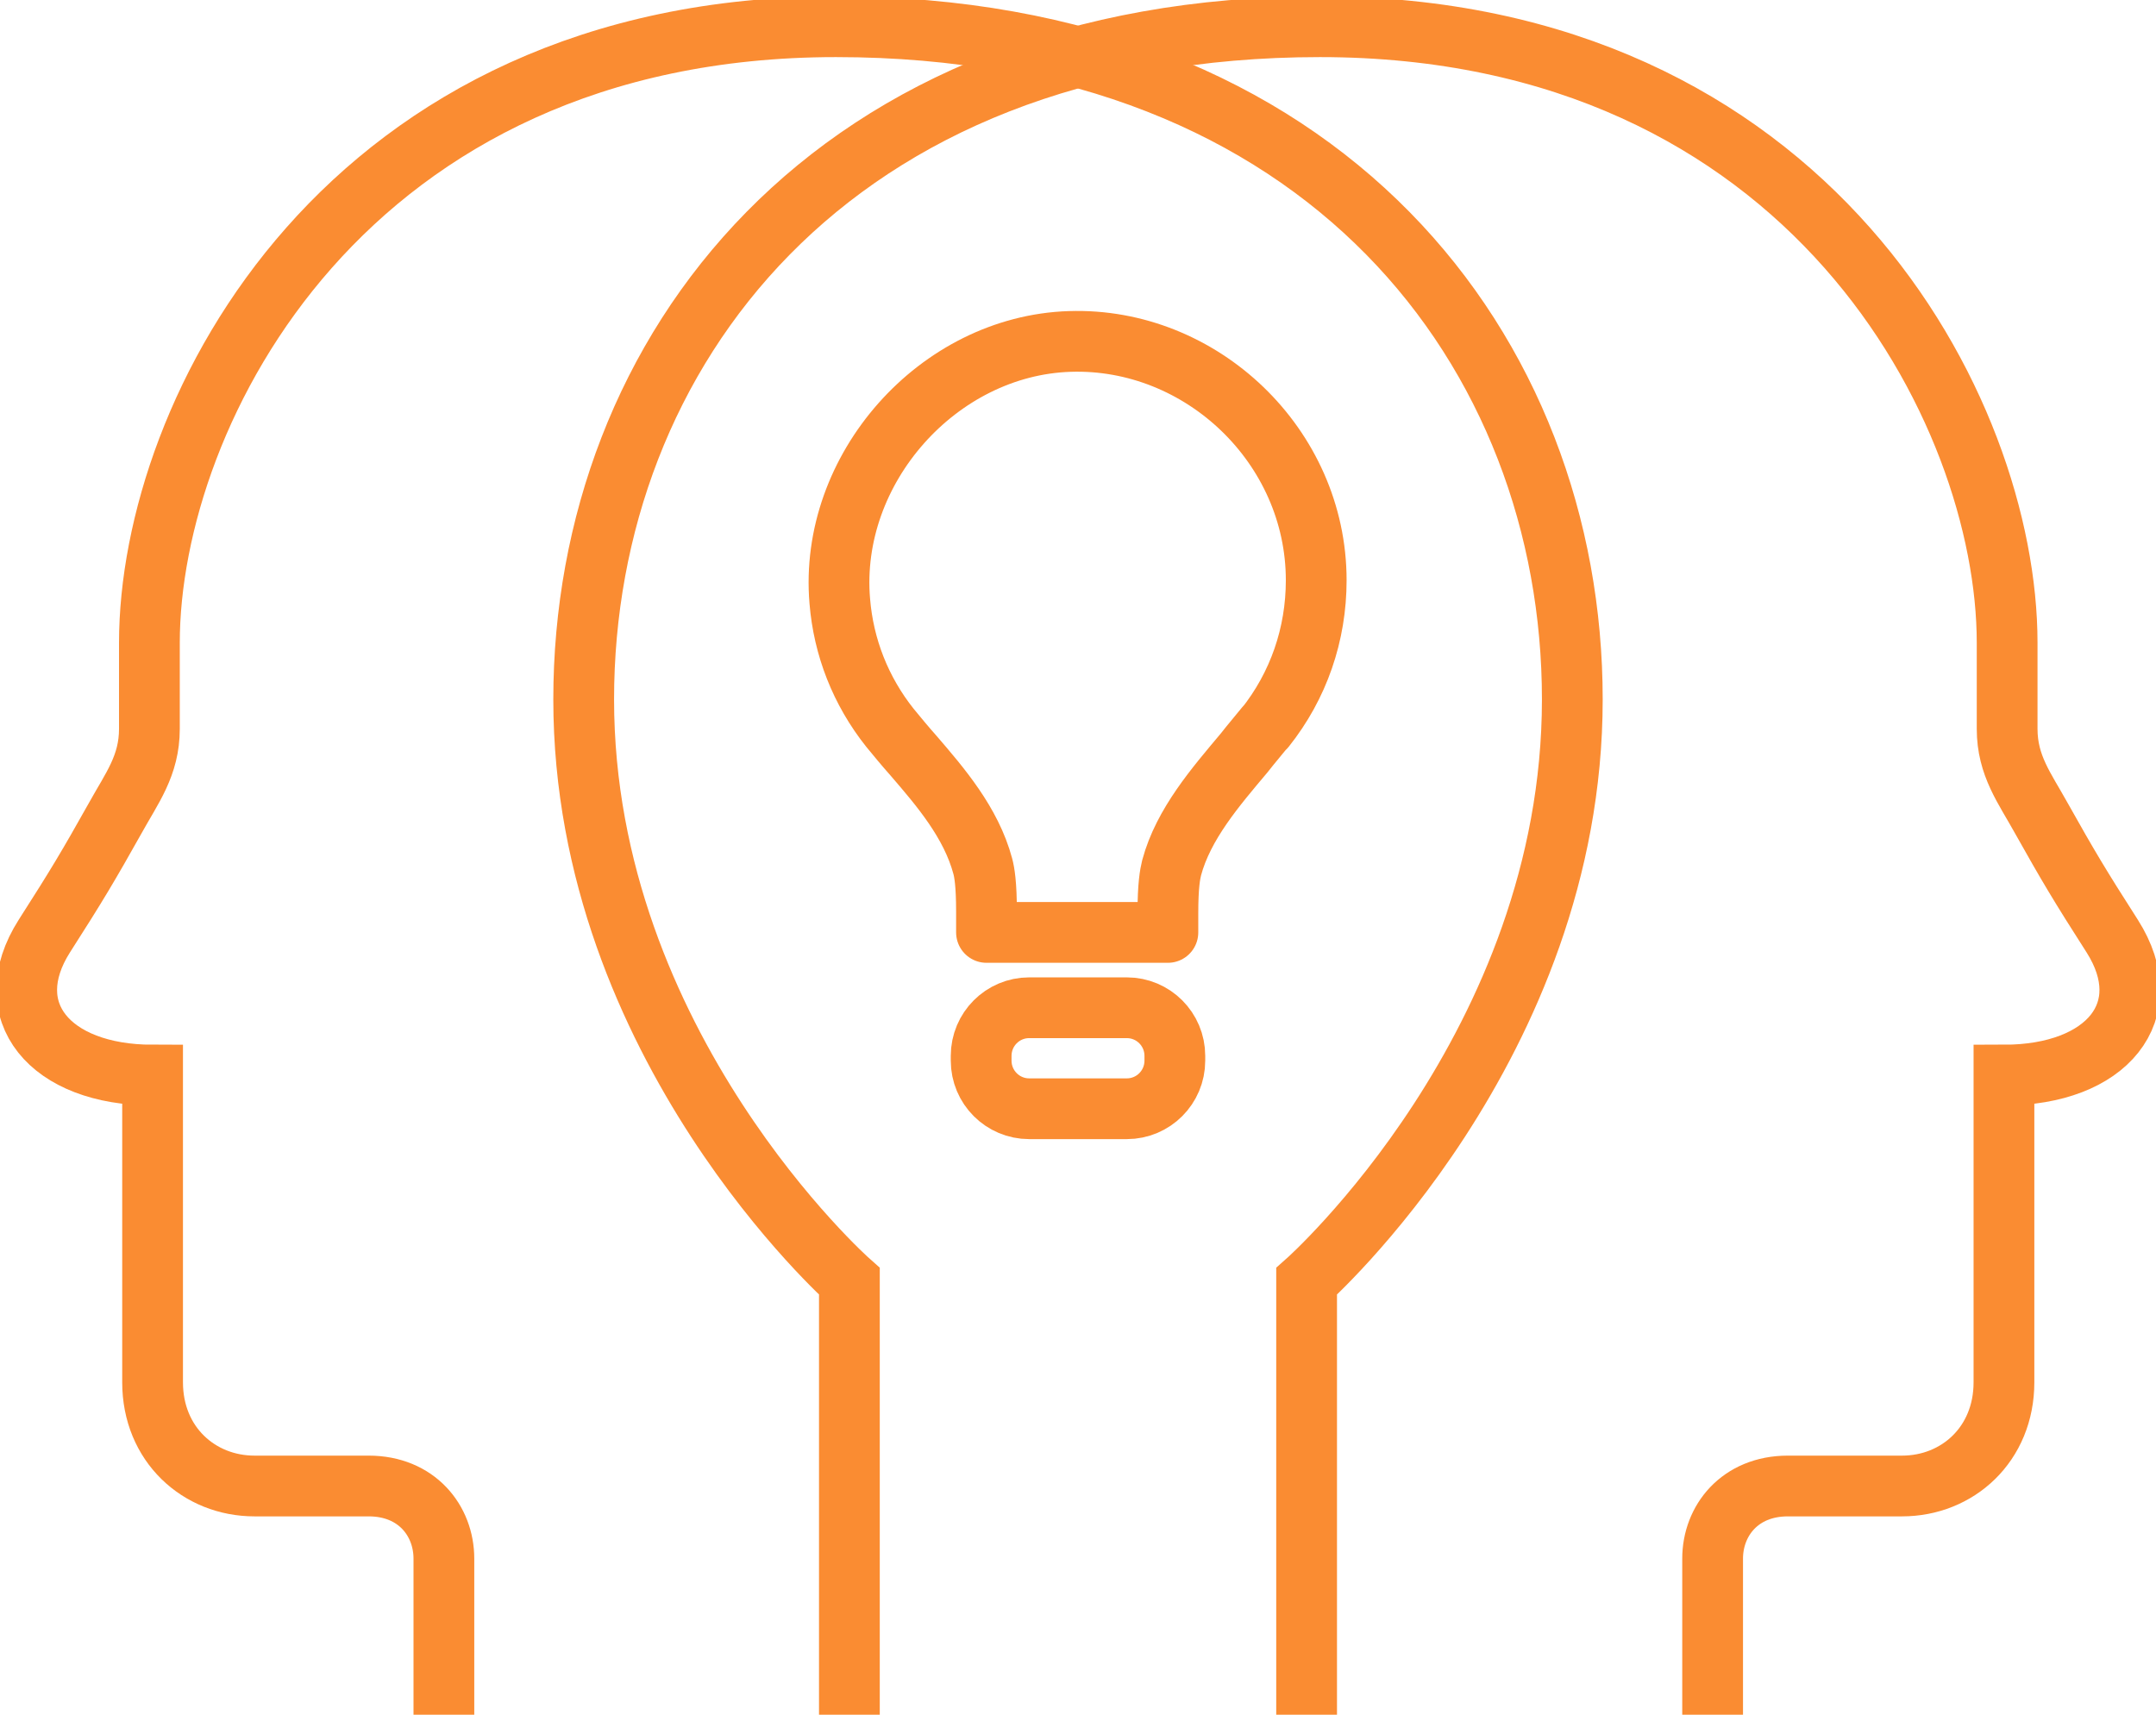 <svg width="88" height="70" viewBox="0 0 88 70" fill="none" xmlns="http://www.w3.org/2000/svg">
<g clip-path="url(#clip0_185_5798)">
<path d="M51.654 29.666C51.393 29.994 51.088 30.343 50.783 30.735C49.629 32.11 48.301 33.636 47.822 35.425C47.757 35.687 47.669 36.145 47.669 37.279C47.669 37.41 47.669 38.065 47.669 38.065H40.265V37.214C40.265 36.08 40.178 35.6 40.113 35.36C39.634 33.571 38.371 32.11 37.282 30.844C36.933 30.452 36.629 30.081 36.324 29.71C35.126 28.205 34.429 26.416 34.277 24.54C33.819 19.152 38.284 14.113 43.663 13.939C49.041 13.764 53.723 18.214 53.723 23.689C53.723 25.893 53.005 27.987 51.633 29.71L51.654 29.666Z" stroke="#FA8C32" stroke-width="2.48" stroke-linecap="round" stroke-linejoin="round"/>
<path d="M45.993 41.14H42.007C40.925 41.14 40.047 42.019 40.047 43.104V43.3C40.047 44.384 40.925 45.263 42.007 45.263H45.993C47.075 45.263 47.953 44.384 47.953 43.3V43.104C47.953 42.019 47.075 41.14 45.993 41.14Z" stroke="#FA8C32" stroke-width="2.48" stroke-miterlimit="10"/>
<path d="M53.331 70V52.309C53.331 52.309 64.176 42.689 64.176 28.554C64.176 14.419 54.115 1.091 34.124 1.091C14.133 1.091 6.098 16.775 6.098 26.242V29.754C6.098 31.259 5.379 32.175 4.704 33.397C3.615 35.338 3.136 36.145 1.808 38.217C-0.131 41.271 2.025 43.889 6.228 43.889V56.432C6.228 58.962 8.123 60.664 10.388 60.664H15.048C17.008 60.664 18.118 62.081 18.118 63.63V70.022" stroke="#FA8C32" stroke-width="2.48"/>
<path d="M34.669 70V52.309C34.669 52.309 23.824 42.689 23.824 28.554C23.824 14.419 33.885 1.091 53.876 1.091C73.867 1.091 81.924 16.775 81.924 26.242V29.754C81.924 31.259 82.643 32.175 83.318 33.397C84.407 35.338 84.886 36.145 86.214 38.217C88.153 41.271 85.997 43.889 81.794 43.889V56.432C81.794 58.962 79.899 60.664 77.634 60.664H72.974C71.014 60.664 69.903 62.081 69.903 63.63V70.022" stroke="#FA8C32" stroke-width="2.48"/>
</g>
<defs>
<clipPath id="clip0_185_5798">
<rect width="88" height="70" fill="white"/>
</clipPath>
</defs>
</svg>
